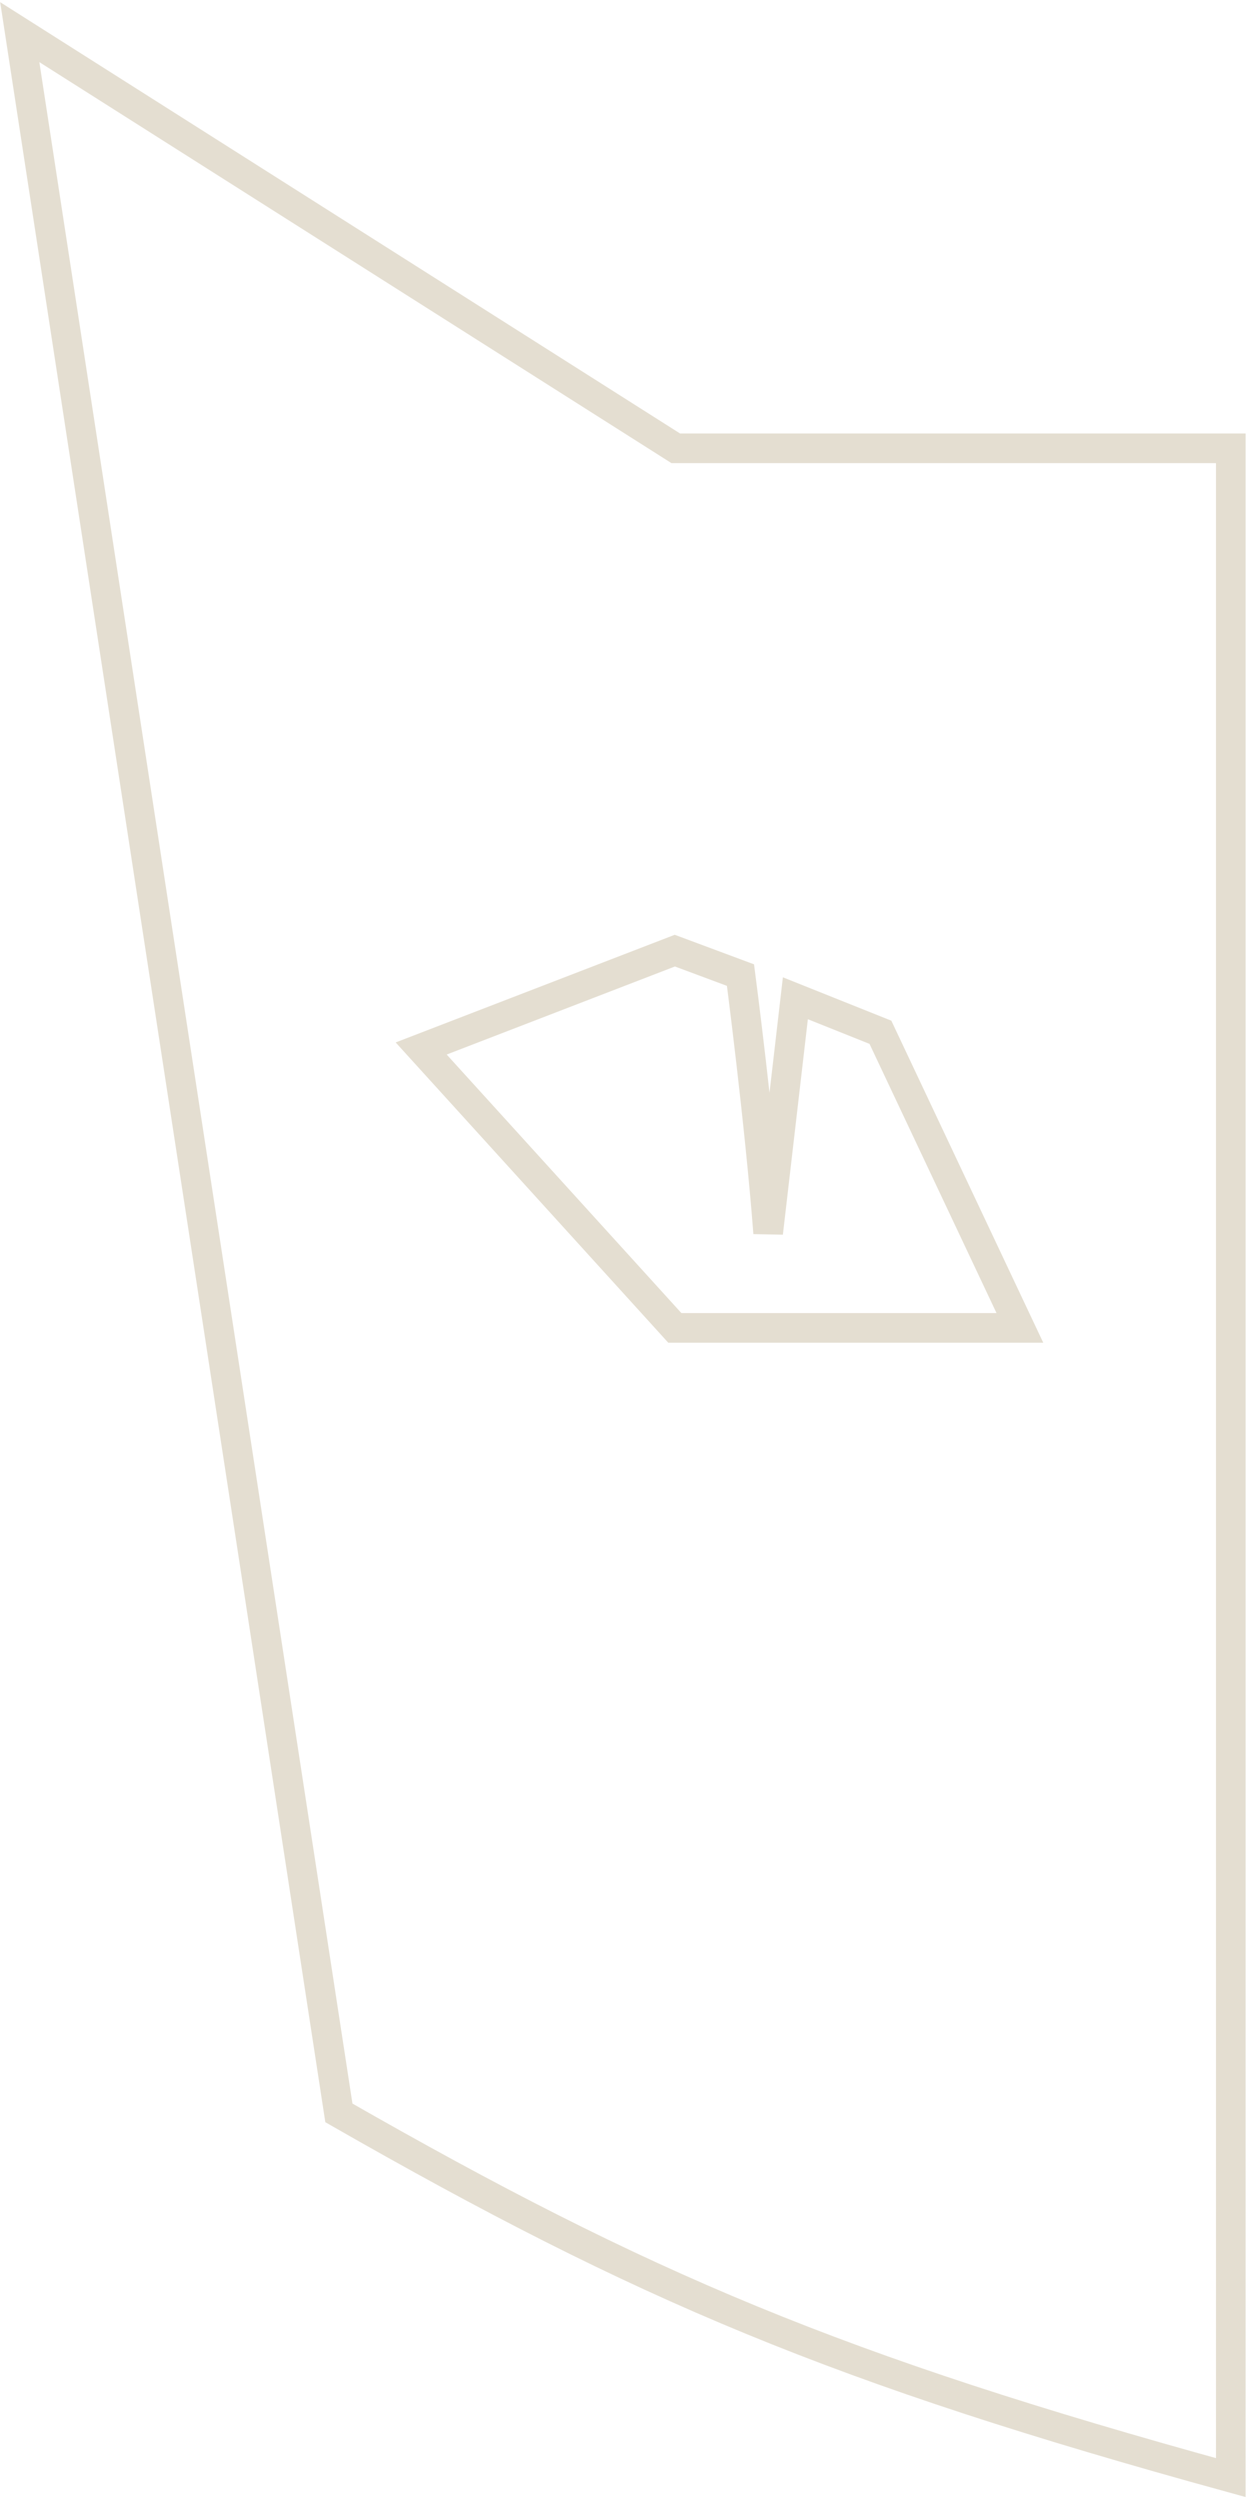 <?xml version="1.0" encoding="UTF-8"?> <svg xmlns="http://www.w3.org/2000/svg" width="253" height="506" viewBox="0 0 253 506" fill="none"> <path d="M249.115 501.468V90.736H136.77L4 6.507L68.591 427.65C130.302 462.969 169.323 479.511 249.115 501.468Z" stroke="#E4DED1" stroke-width="6"></path> <path d="M85.246 212.215L136.585 192.409L149.875 197.361C149.875 197.361 153.745 226.963 155.475 249.557L160.984 202.049L178.197 208.934L206.426 268.766H136.585L85.246 212.215Z" stroke="#E4DED1" stroke-width="6"></path> </svg> 